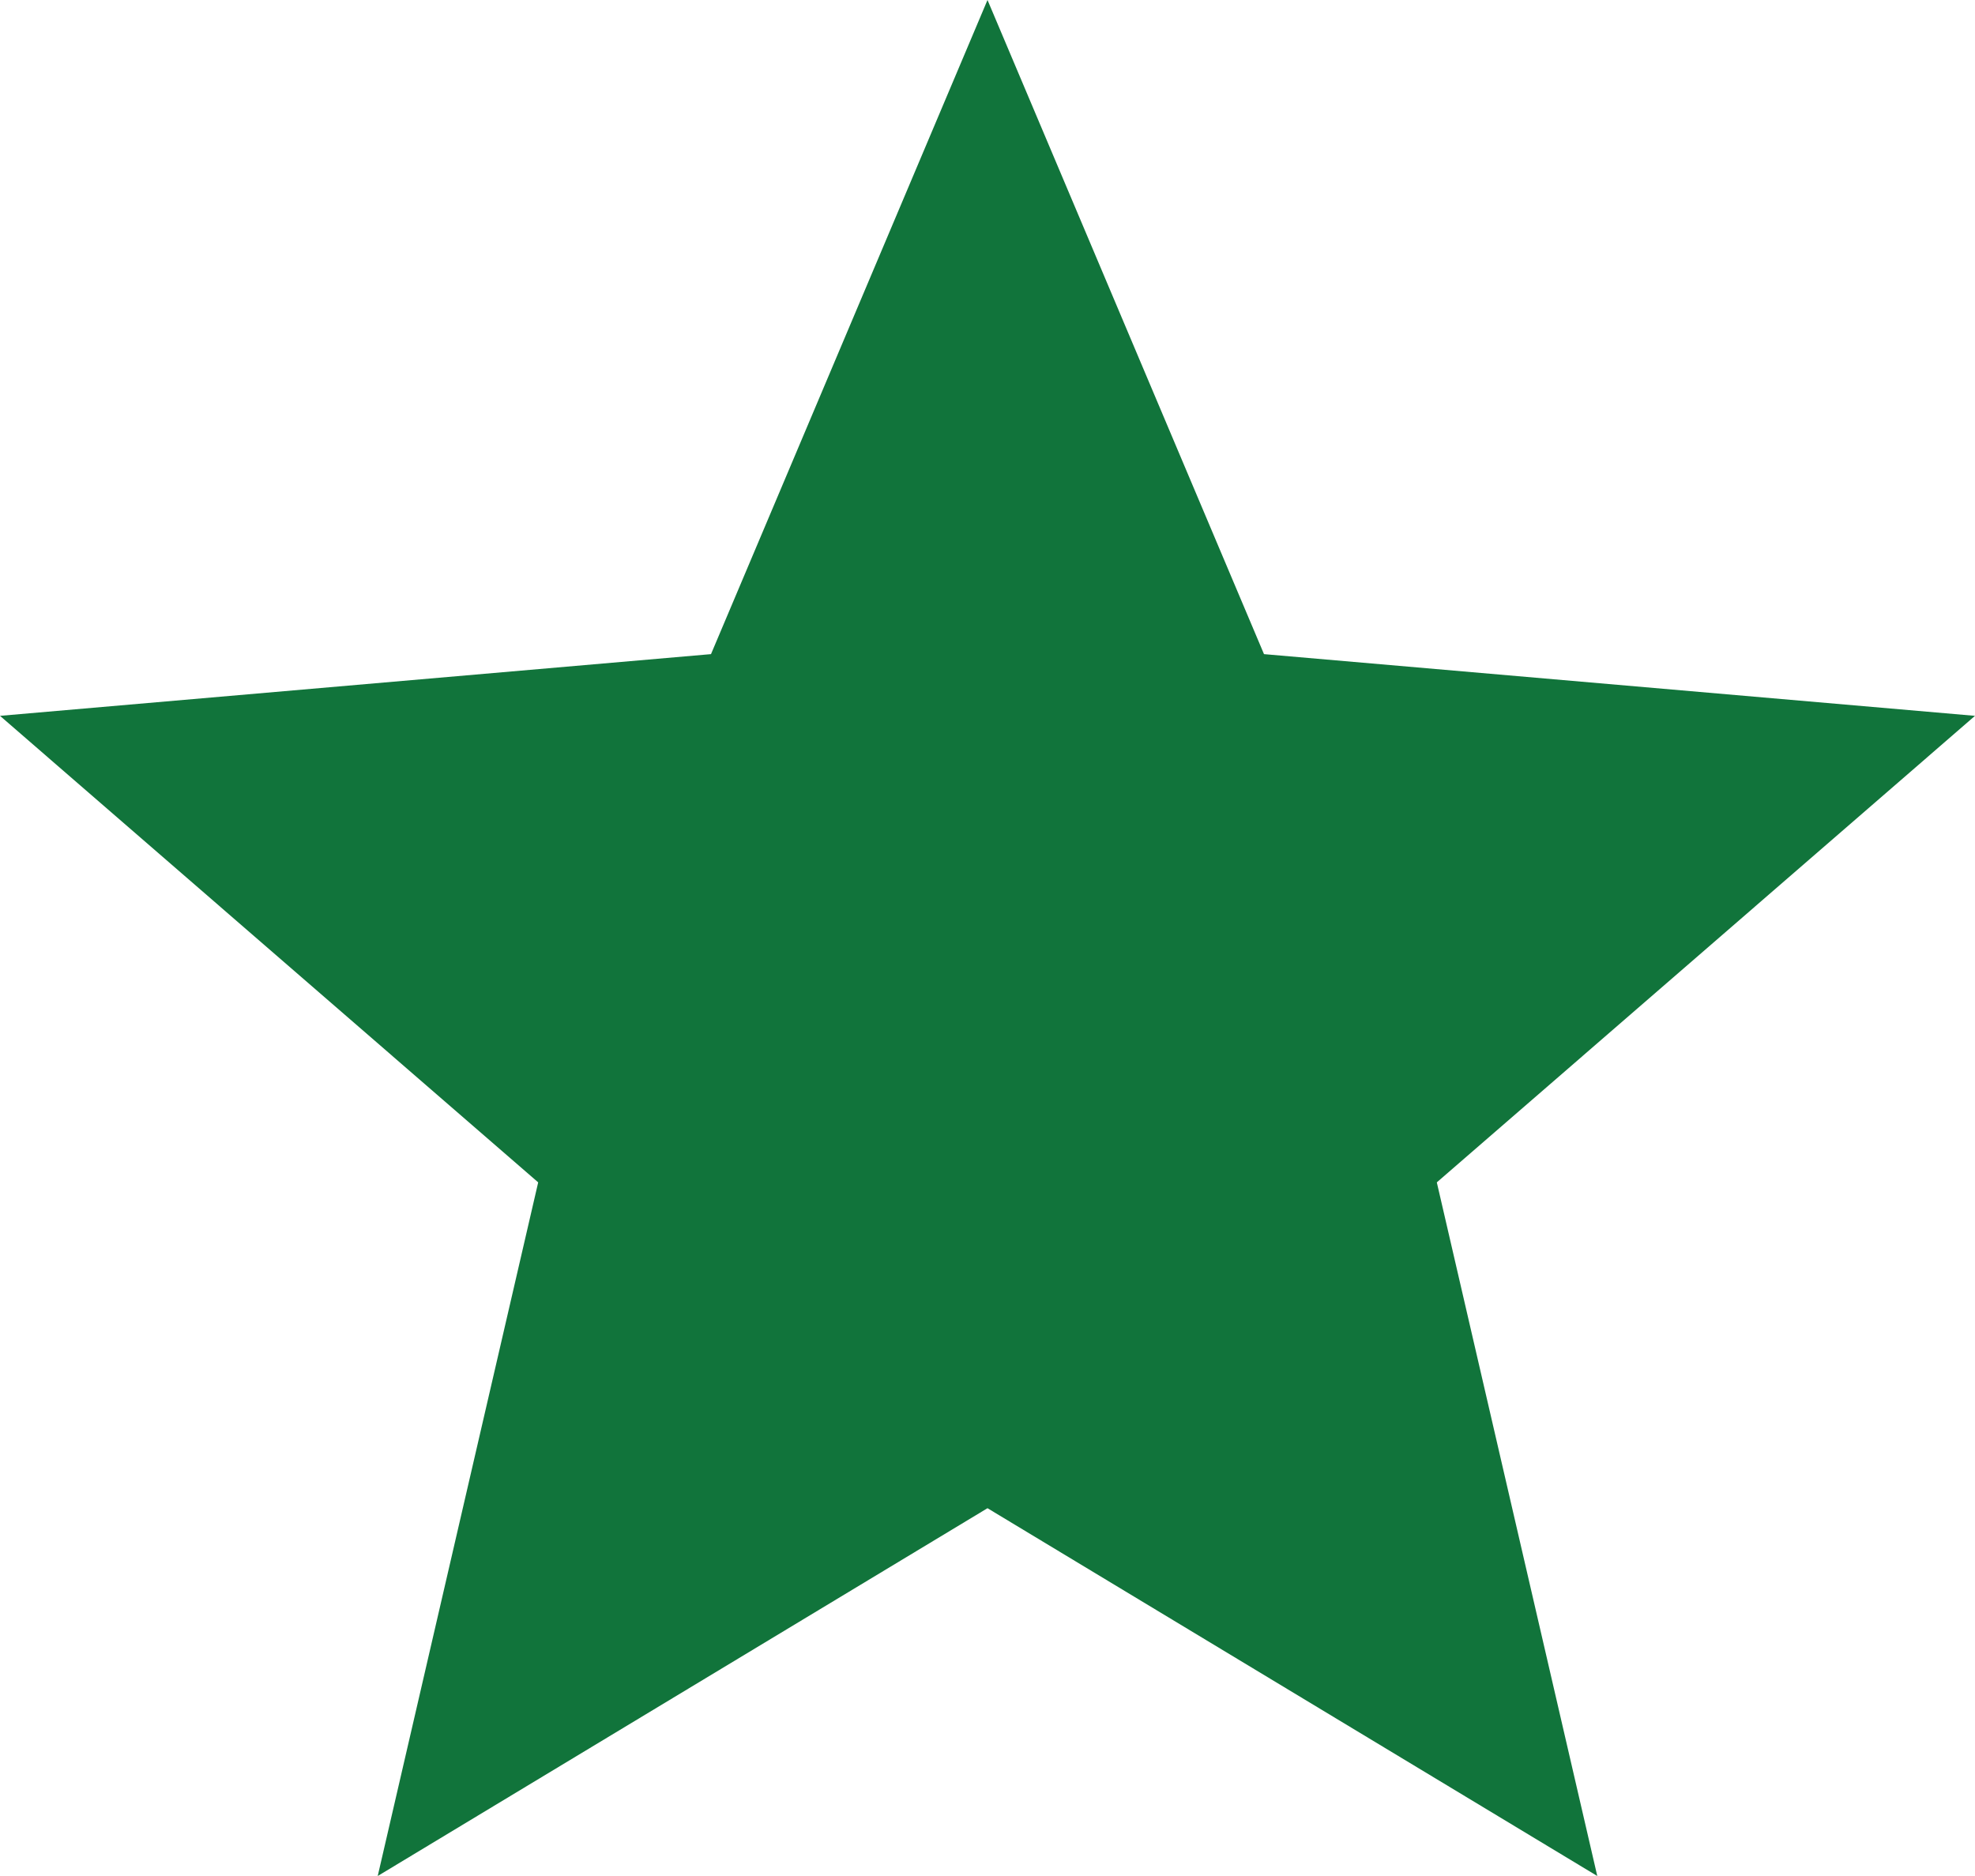 <?xml version="1.0" encoding="UTF-8"?>
<svg xmlns="http://www.w3.org/2000/svg" width="24" height="22.8" viewBox="0 0 24 22.8">
  <path id="star_FILL1_wght400_GRAD0_opsz48" d="M8.59,28.8l1.95-8.43L4,14.7l8.64-.75L16,6l3.36,7.95L28,14.7l-6.54,5.67,1.95,8.43L16,24.33Z" transform="translate(-4 -6)" fill="#11743b"></path>
</svg>
